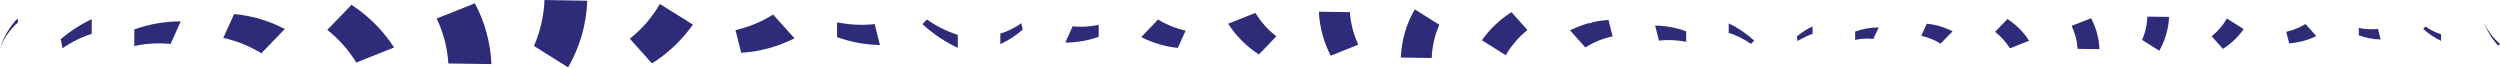 <svg xmlns="http://www.w3.org/2000/svg" width="689" height="19" viewBox="0 0 689 19" fill="none"><path fill-rule="evenodd" clip-rule="evenodd" d="M5.005 6.115L4.805 5.106C2.584 7.447 0.929 10.274 0 13.462C1.009 10.555 2.785 8.053 5.005 6.115Z" fill="#2E2C79"></path><path fill-rule="evenodd" clip-rule="evenodd" d="M25.288 9.324V5.287C22.18 6.74 19.313 8.598 16.729 10.816L17.255 13.28C19.677 11.585 22.381 10.253 25.288 9.324Z" fill="#2E2C79"></path><path fill-rule="evenodd" clip-rule="evenodd" d="M43.793 11.948C44.882 11.948 45.971 11.988 47.023 12.11L49.807 5.893C45.327 5.893 41.048 6.66 37.012 8.112V12.674C39.191 12.191 41.492 11.948 43.793 11.948Z" fill="#2E2C79"></path><path fill-rule="evenodd" clip-rule="evenodd" d="M72.026 14.692L78.484 7.992C74.246 5.771 69.484 4.318 64.519 3.875L61.531 10.453C65.285 11.262 68.838 12.714 72.026 14.692Z" fill="#2E2C79"></path><path fill-rule="evenodd" clip-rule="evenodd" d="M98.2 17.235L108.614 13.078C105.547 8.394 101.551 4.359 96.868 1.332L90.208 8.233C93.357 10.735 96.062 13.764 98.2 17.235Z" fill="#2E2C79"></path><path fill-rule="evenodd" clip-rule="evenodd" d="M123.568 17.498L135.435 17.66C135.194 11.644 133.539 5.912 130.875 0.907L120.338 5.106C122.156 8.859 123.286 13.058 123.568 17.498Z" fill="#2E2C79"></path><path fill-rule="evenodd" clip-rule="evenodd" d="M150.066 0C149.904 4.48 148.854 8.759 147.159 12.675L156.564 18.567C159.714 13.118 161.612 6.903 161.852 0.203L150.066 0Z" fill="#2E2C79"></path><path fill-rule="evenodd" clip-rule="evenodd" d="M173.576 10.656L179.671 17.479C184.113 14.692 187.907 11.059 190.974 6.782L181.852 1.088C179.751 4.764 176.927 8.032 173.576 10.656Z" fill="#2E2C79"></path><path fill-rule="evenodd" clip-rule="evenodd" d="M202.698 8.295L204.273 14.552C209.519 14.229 214.484 12.815 218.966 10.556L213.072 4.015C209.922 5.994 206.412 7.446 202.698 8.295Z" fill="#2E2C79"></path><path fill-rule="evenodd" clip-rule="evenodd" d="M237.471 6.841C235.13 6.841 232.909 6.598 230.69 6.155V10.232C234.404 11.564 238.36 12.33 242.517 12.412L241.064 6.639C239.893 6.761 238.683 6.841 237.471 6.841Z" fill="#2E2C79"></path><path fill-rule="evenodd" clip-rule="evenodd" d="M255.452 5.368L254.241 6.66C257.108 9.324 260.418 11.505 263.969 13.2V9.607C260.901 8.638 258.036 7.183 255.452 5.368Z" fill="#2E2C79"></path><path fill-rule="evenodd" clip-rule="evenodd" d="M275.693 9.264V12.171C277.954 11.121 280.012 9.749 281.87 8.174L281.465 6.397C279.729 7.649 277.791 8.618 275.693 9.264Z" fill="#2E2C79"></path><path fill-rule="evenodd" clip-rule="evenodd" d="M297.953 7.366C297.187 7.366 296.378 7.326 295.612 7.245L293.594 11.725C296.824 11.725 299.931 11.161 302.798 10.15V6.842C301.263 7.165 299.648 7.366 297.953 7.366Z" fill="#2E2C79"></path><path fill-rule="evenodd" clip-rule="evenodd" d="M319.164 5.369L314.522 10.213C317.59 11.786 320.98 12.836 324.613 13.199L326.754 8.438C324.007 7.832 321.466 6.783 319.164 5.369Z" fill="#2E2C79"></path><path fill-rule="evenodd" clip-rule="evenodd" d="M345.985 3.552L338.478 6.539C340.657 9.93 343.564 12.837 346.954 15.015L351.757 10.01C349.456 8.234 347.52 6.054 345.985 3.552Z" fill="#2E2C79"></path><path fill-rule="evenodd" clip-rule="evenodd" d="M372.039 3.349L363.481 3.229C363.683 7.587 364.853 11.705 366.751 15.338L374.34 12.311C373.088 9.567 372.24 6.537 372.039 3.349Z" fill="#2E2C79"></path><path fill-rule="evenodd" clip-rule="evenodd" d="M396.681 6.821L389.9 2.584C387.639 6.498 386.267 11.02 386.064 15.863L394.583 15.983C394.703 12.755 395.429 9.646 396.681 6.821Z" fill="#2E2C79"></path><path fill-rule="evenodd" clip-rule="evenodd" d="M420.96 8.275L416.56 3.349C413.37 5.368 410.586 7.992 408.405 11.099L414.985 15.218C416.52 12.554 418.578 10.172 420.96 8.275Z" fill="#2E2C79"></path><path fill-rule="evenodd" clip-rule="evenodd" d="M437.892 6.378C436.076 6.863 434.341 7.549 432.684 8.356L436.923 13.078C439.184 11.626 441.728 10.617 444.432 10.011L443.3 5.489C441.728 5.611 440.153 5.812 438.618 6.177V6.378H437.892Z" fill="#2E2C79"></path><path fill-rule="evenodd" clip-rule="evenodd" d="M459.829 11.04C461.484 11.04 463.139 11.243 464.714 11.524V8.619C462.008 7.65 459.143 7.084 456.156 7.044L457.205 11.203C458.094 11.08 458.941 11.04 459.829 11.04Z" fill="#2E2C79"></path><path fill-rule="evenodd" clip-rule="evenodd" d="M482.575 12.109L483.464 11.181C481.363 9.283 479.022 7.67 476.438 6.458V9.042C478.619 9.728 480.677 10.777 482.575 12.109Z" fill="#2E2C79"></path><path fill-rule="evenodd" clip-rule="evenodd" d="M499.547 9.324V7.265C497.972 7.992 496.52 8.961 495.188 10.05L495.431 11.302C496.723 10.534 498.095 9.849 499.547 9.324Z" fill="#2E2C79"></path><path fill-rule="evenodd" clip-rule="evenodd" d="M514.662 10.636C515.227 10.636 515.753 10.676 516.317 10.716L517.769 7.568C515.51 7.568 513.289 7.972 511.271 8.698V10.999C512.361 10.756 513.492 10.636 514.662 10.636Z" fill="#2E2C79"></path><path fill-rule="evenodd" clip-rule="evenodd" d="M534.822 12.029L538.132 8.639C535.951 7.507 533.57 6.781 531.028 6.538L529.493 9.889C531.431 10.294 533.207 11.02 534.822 12.029Z" fill="#2E2C79"></path><path fill-rule="evenodd" clip-rule="evenodd" d="M553.933 13.32L559.221 11.222C557.686 8.798 555.628 6.78 553.246 5.247L549.856 8.758C551.471 10.05 552.843 11.585 553.933 13.32Z" fill="#2E2C79"></path><path fill-rule="evenodd" clip-rule="evenodd" d="M572.6 13.462L578.614 13.542C578.494 10.474 577.646 7.567 576.313 5.026L570.945 7.124C571.874 9.102 572.437 11.201 572.6 13.462Z" fill="#2E2C79"></path><path fill-rule="evenodd" clip-rule="evenodd" d="M590.338 10.999L595.101 13.986C596.676 11.2 597.645 8.052 597.806 4.661L591.791 4.581C591.751 6.882 591.227 9.061 590.338 10.999Z" fill="#2E2C79"></path><path fill-rule="evenodd" clip-rule="evenodd" d="M609.529 9.99L612.637 13.461C614.898 12.048 616.836 10.193 618.369 8.014L613.726 5.107C612.637 7.003 611.225 8.658 609.529 9.99Z" fill="#2E2C79"></path><path fill-rule="evenodd" clip-rule="evenodd" d="M630.093 8.758L630.901 11.948C633.564 11.745 636.107 11.059 638.368 9.93L635.381 6.619C633.806 7.588 632.031 8.315 630.093 8.758Z" fill="#2E2C79"></path><path fill-rule="evenodd" clip-rule="evenodd" d="M653.523 8.053C652.353 8.053 651.182 7.931 650.092 7.69V9.748C651.988 10.434 654.008 10.838 656.107 10.878L655.381 7.973C654.775 8.013 654.169 8.053 653.523 8.053Z" fill="#2E2C79"></path><path fill-rule="evenodd" clip-rule="evenodd" d="M668.477 7.306L667.831 7.952C669.285 9.324 670.98 10.413 672.756 11.262V9.446C671.221 8.961 669.769 8.234 668.477 7.306Z" fill="#2E2C79"></path><path fill-rule="evenodd" clip-rule="evenodd" d="M684.48 5.973C685.409 8.435 686.741 10.696 688.516 12.594L689 12.11C687.064 10.413 685.489 8.355 684.48 5.973Z" fill="#2E2C79"></path></svg>